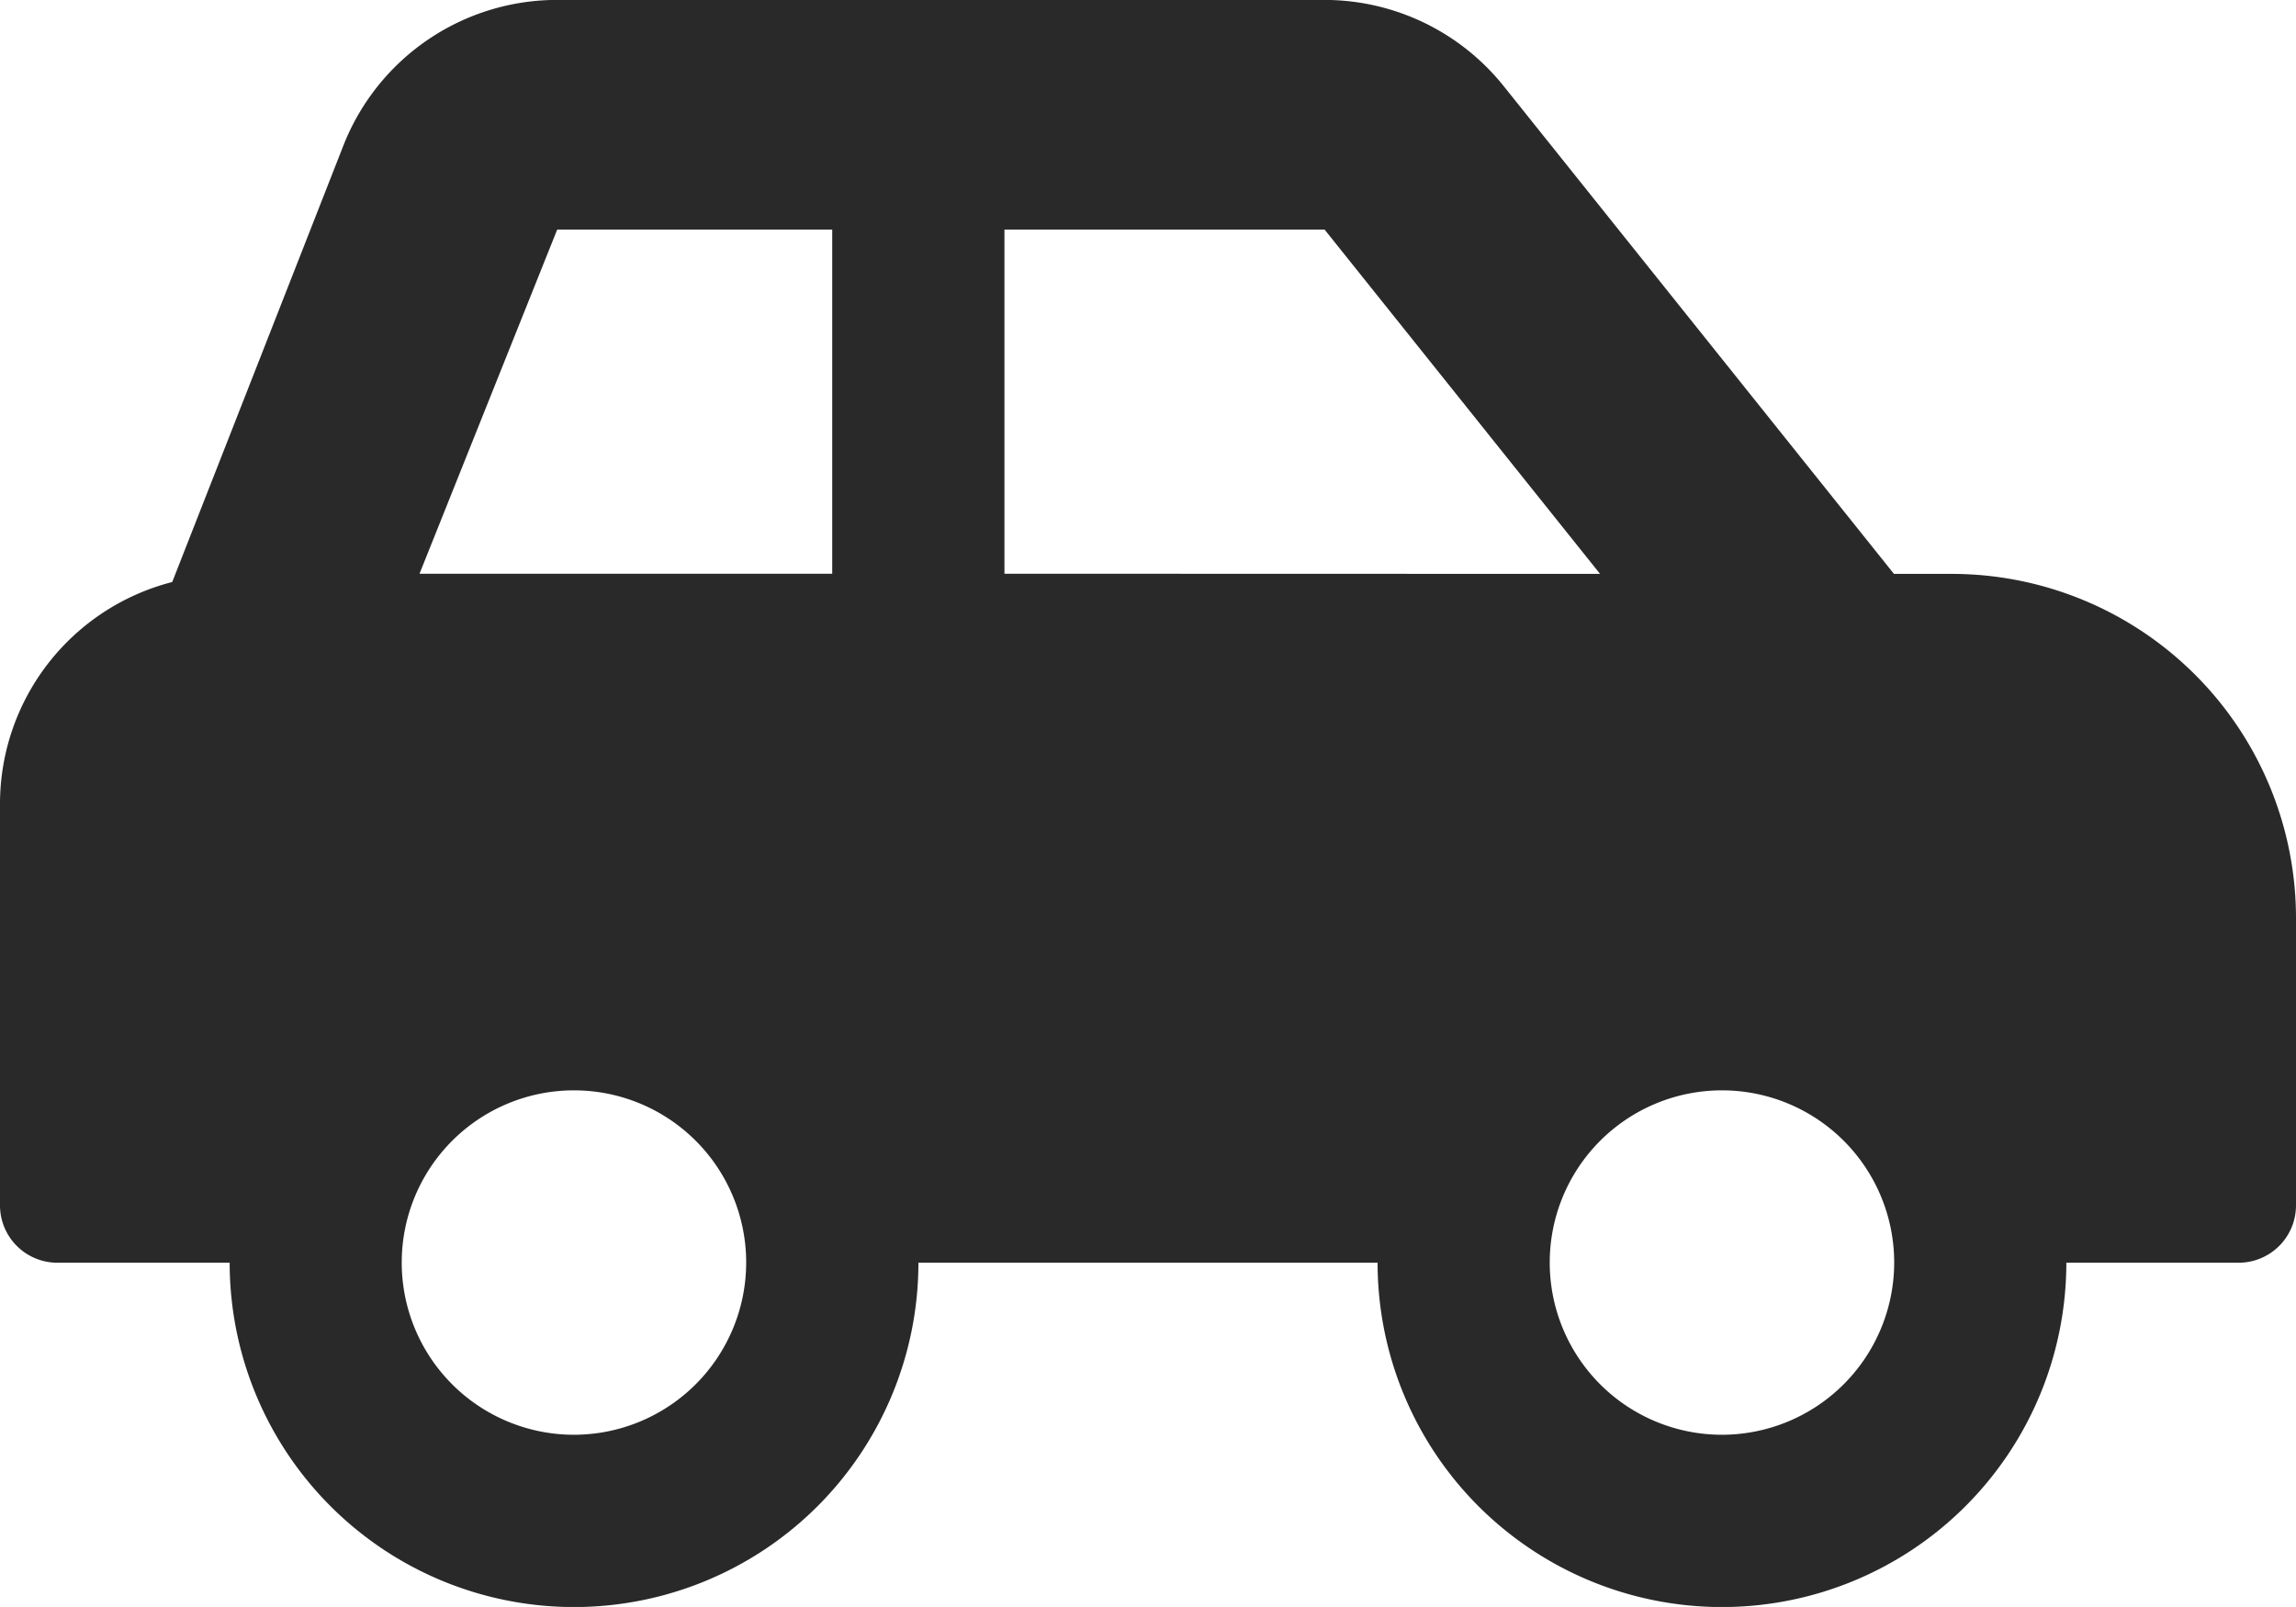 <svg xmlns="http://www.w3.org/2000/svg" width="29.062" height="20.343" viewBox="0 0 29.062 20.343"><path d="M24.7,9.515h-.727l-4.94-6.175a2.907,2.907,0,0,0-2.27-1.091H7.053a2.906,2.906,0,0,0-2.7,1.827L2.18,9.618A2.9,2.9,0,0,0,0,12.422v5.086a.726.726,0,0,0,.727.727h2.18a4.359,4.359,0,0,0,8.718,0h5.812a4.359,4.359,0,0,0,8.718,0h2.18a.726.726,0,0,0,.727-.727V13.875A4.359,4.359,0,0,0,24.7,9.515ZM7.265,20.413a2.18,2.18,0,1,1,2.18-2.18A2.182,2.182,0,0,1,7.265,20.413Zm3.269-10.9H5.31L7.053,5.156h3.481Zm2.18,0V5.156h4.052l3.487,4.359Zm9.082,10.9a2.18,2.18,0,1,1,2.18-2.18A2.182,2.182,0,0,1,21.8,20.413Z" transform="translate(0 -2.25)" fill="#292929"/></svg>